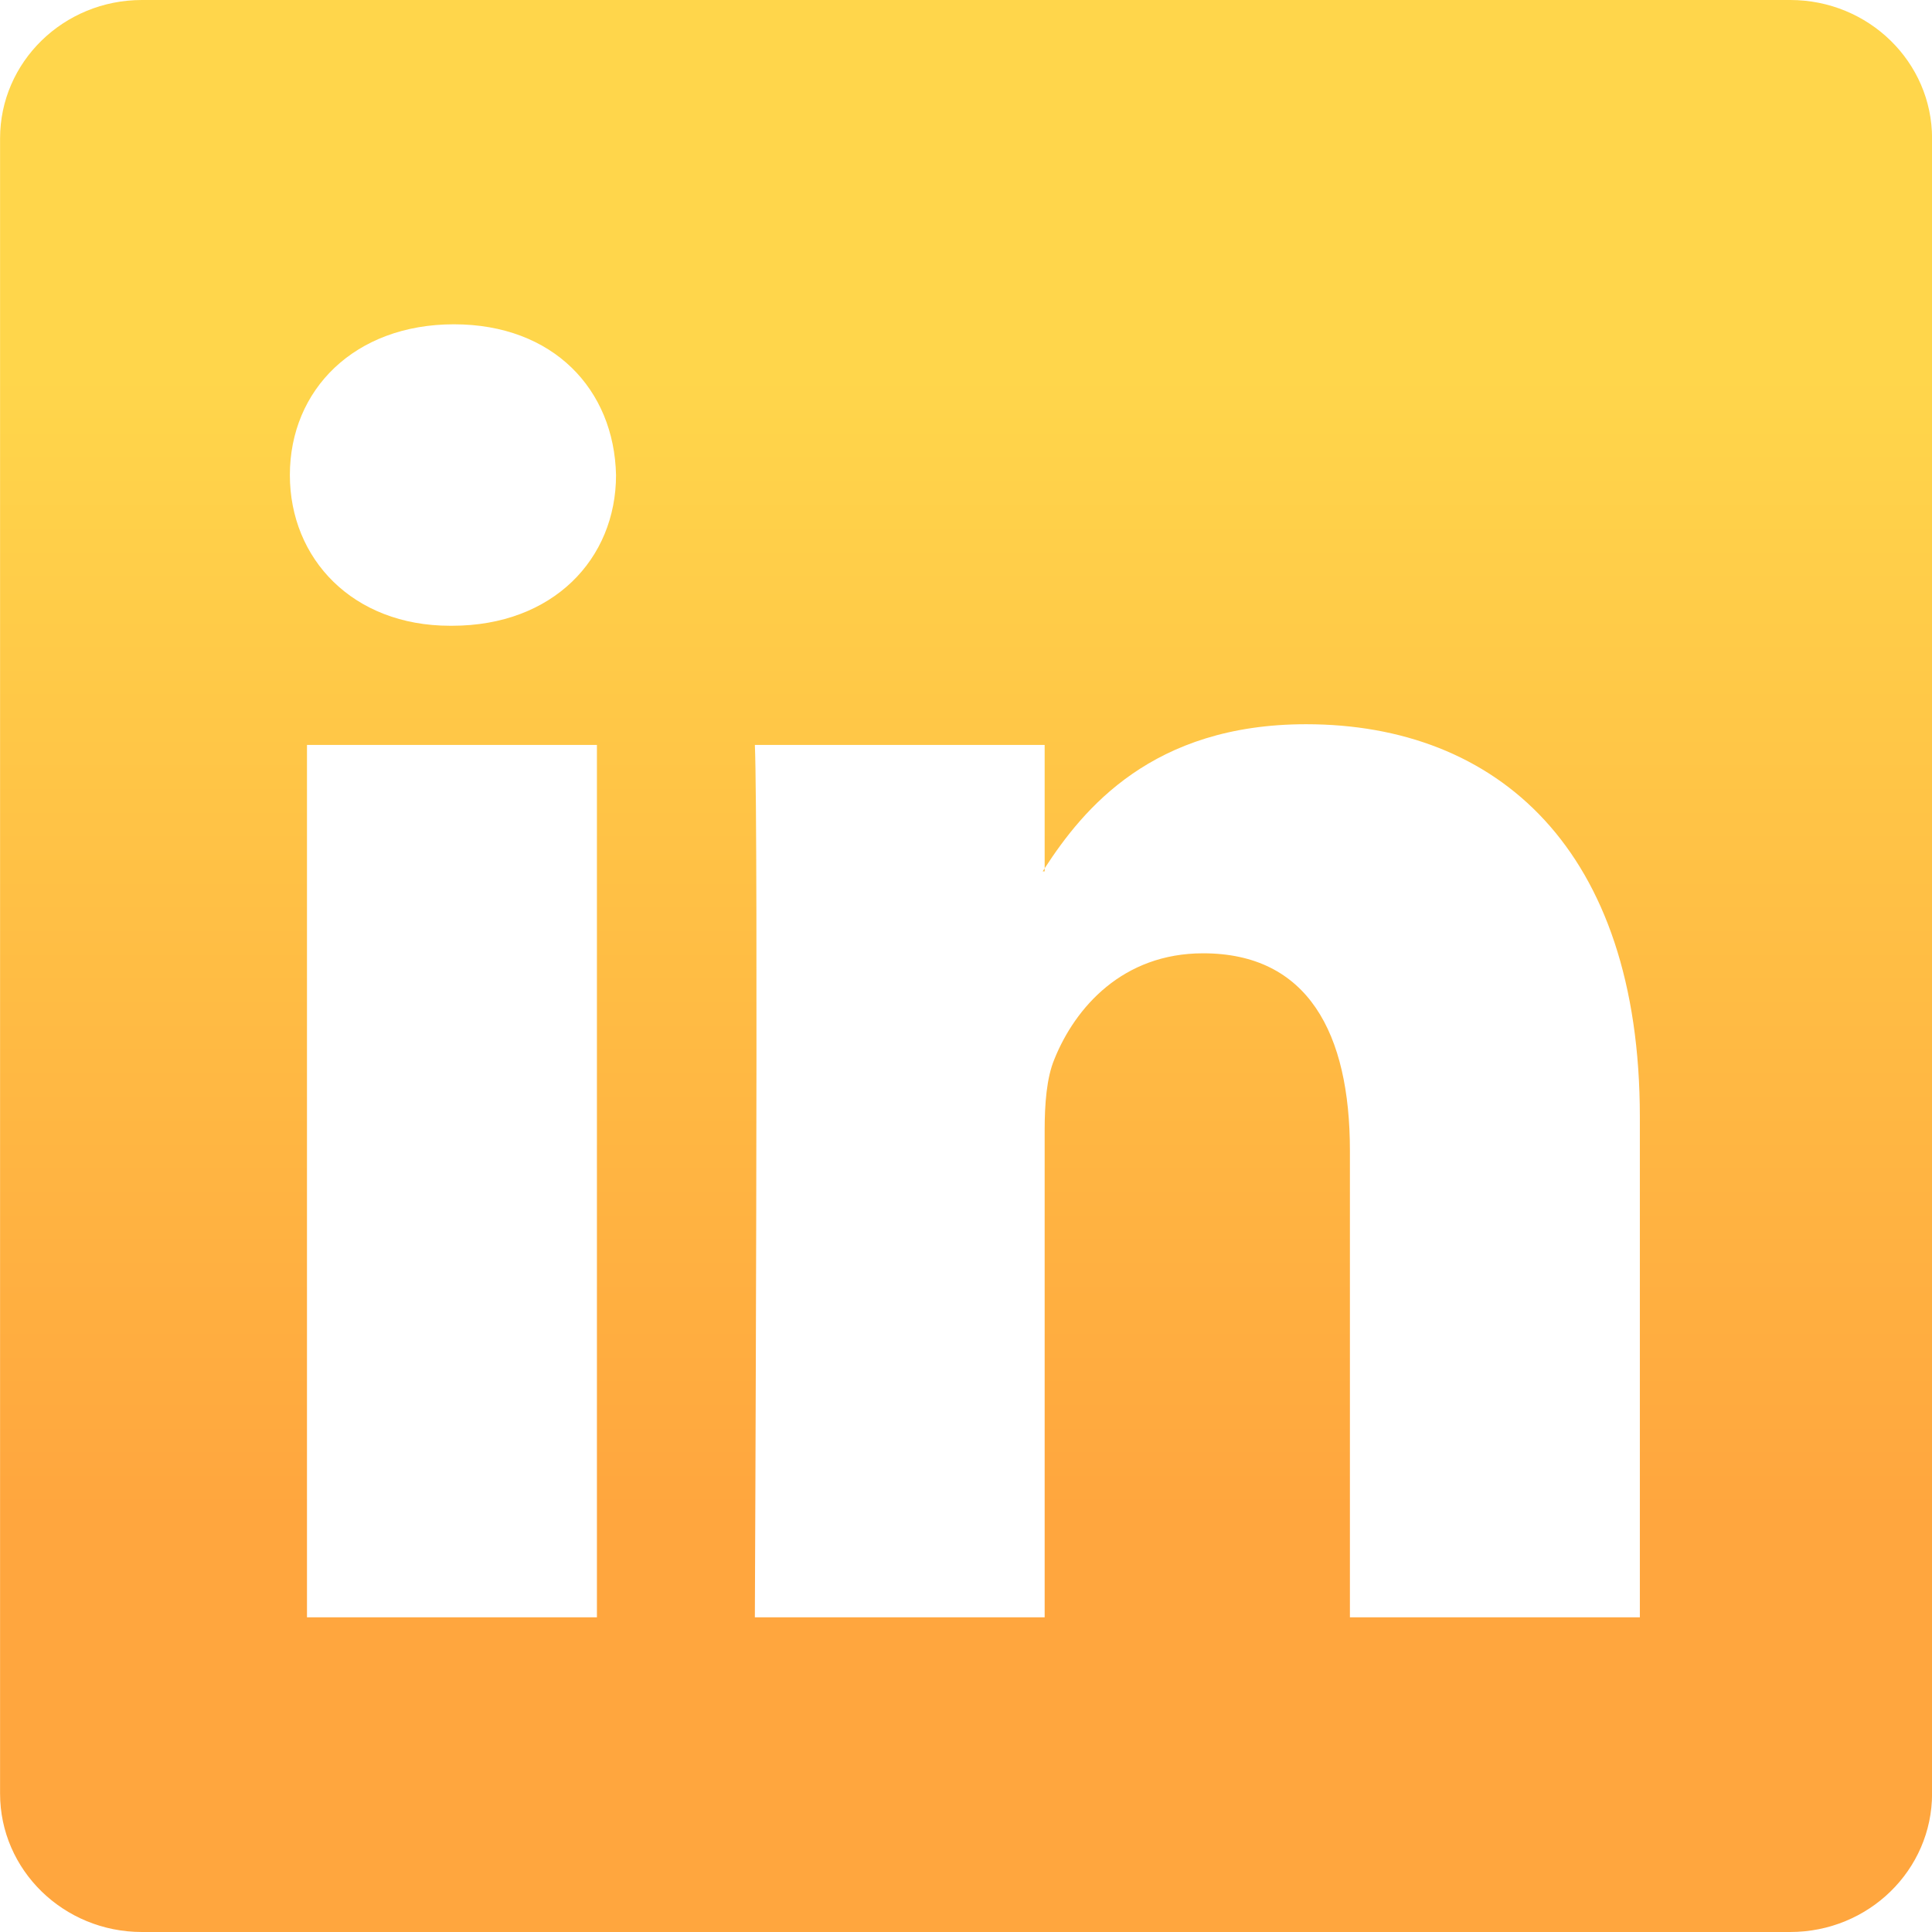 <svg xmlns="http://www.w3.org/2000/svg" fill="none" viewBox="0 0 28 28" height="28" width="28">
<path fill="url(#paint0_linear_73_619)" d="M0.001 2.006C0.001 0.898 0.921 0 2.057 0H25.945C27.081 0 28.001 0.898 28.001 2.006V25.994C28.001 27.102 27.081 28 25.945 28H2.057C0.921 28 0.001 27.102 0.001 25.994V2.006ZM8.651 23.439V10.796H4.449V23.439H8.651ZM6.551 9.069C8.016 9.069 8.928 8.099 8.928 6.885C8.901 5.644 8.018 4.7 6.579 4.7C5.141 4.7 4.201 5.646 4.201 6.885C4.201 8.099 5.113 9.069 6.523 9.069H6.551ZM15.14 23.439V16.378C15.14 16 15.168 15.622 15.28 15.353C15.583 14.598 16.274 13.816 17.436 13.816C18.957 13.816 19.564 14.975 19.564 16.676V23.439H23.766V16.188C23.766 12.303 21.694 10.496 18.929 10.496C16.7 10.496 15.7 11.722 15.14 12.584V12.628H15.112L15.14 12.584V10.796H10.94C10.993 11.982 10.94 23.439 10.94 23.439H15.14Z"></path>
<defs>
<linearGradient gradientUnits="userSpaceOnUse" y2="21.905" x2="14.029" y1="5.429" x1="14.029" id="paint0_linear_73_619">
<stop stop-color="#FFD64B"></stop>
<stop stop-color="#FFA63E" offset="1"></stop>
</linearGradient>
</defs>
</svg>
